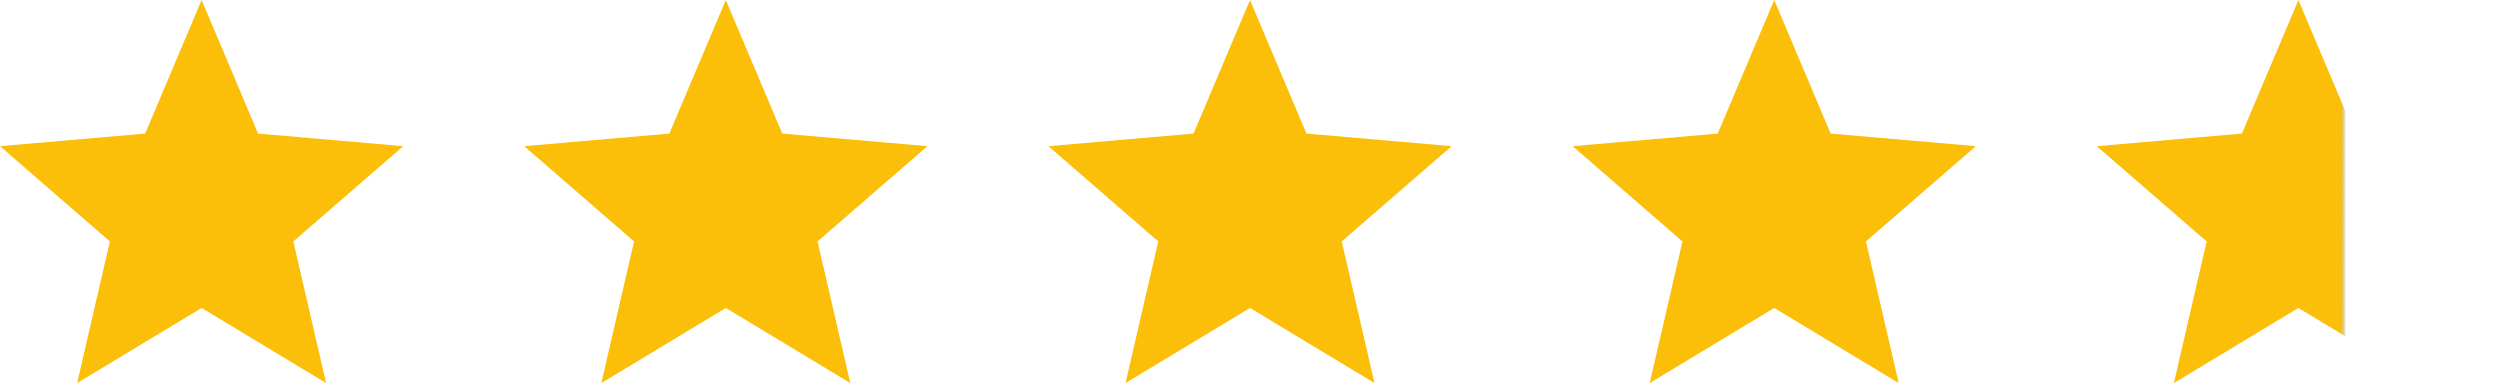 <?xml version="1.0" encoding="UTF-8"?> <svg xmlns="http://www.w3.org/2000/svg" width="169" height="26" viewBox="0 0 169 26" fill="none"><path d="M5.213 25.895L7.428 16.321L0 9.881L9.813 9.029L13.629 0L17.445 9.029L27.258 9.881L19.83 16.321L22.045 25.895L13.629 20.818L5.213 25.895Z" fill="#FBBF0A"></path><path d="M40.649 25.895L42.863 16.321L35.435 9.881L45.248 9.029L49.065 0L52.881 9.029L62.694 9.881L55.266 16.321L57.48 25.895L49.065 20.818L40.649 25.895Z" fill="#FBBF0A"></path><path d="M76.084 25.895L78.299 16.321L70.871 9.881L80.684 9.029L84.5 0L88.316 9.029L98.129 9.881L90.701 16.321L92.916 25.895L84.5 20.818L76.084 25.895Z" fill="#FBBF0A"></path><path d="M111.52 25.895L113.734 16.321L106.307 9.881L116.12 9.029L119.936 0L123.752 9.029L133.565 9.881L126.137 16.321L128.352 25.895L119.936 20.818L111.52 25.895Z" fill="#FBBF0A"></path><path d="M146.955 25.895L149.17 16.321L141.742 9.881L151.555 9.029L155.371 0L159.187 9.029L169 9.881L161.572 16.321L163.787 25.895L155.371 20.818L146.955 25.895Z" fill="url(#paint0_linear_172_1877)"></path><defs><linearGradient id="paint0_linear_172_1877" x1="141.742" y1="12.948" x2="169" y2="12.948" gradientUnits="userSpaceOnUse"><stop offset="0.605" stop-color="#FBBF0A"></stop><stop offset="0.618" stop-color="#957106" stop-opacity="0"></stop></linearGradient></defs></svg> 